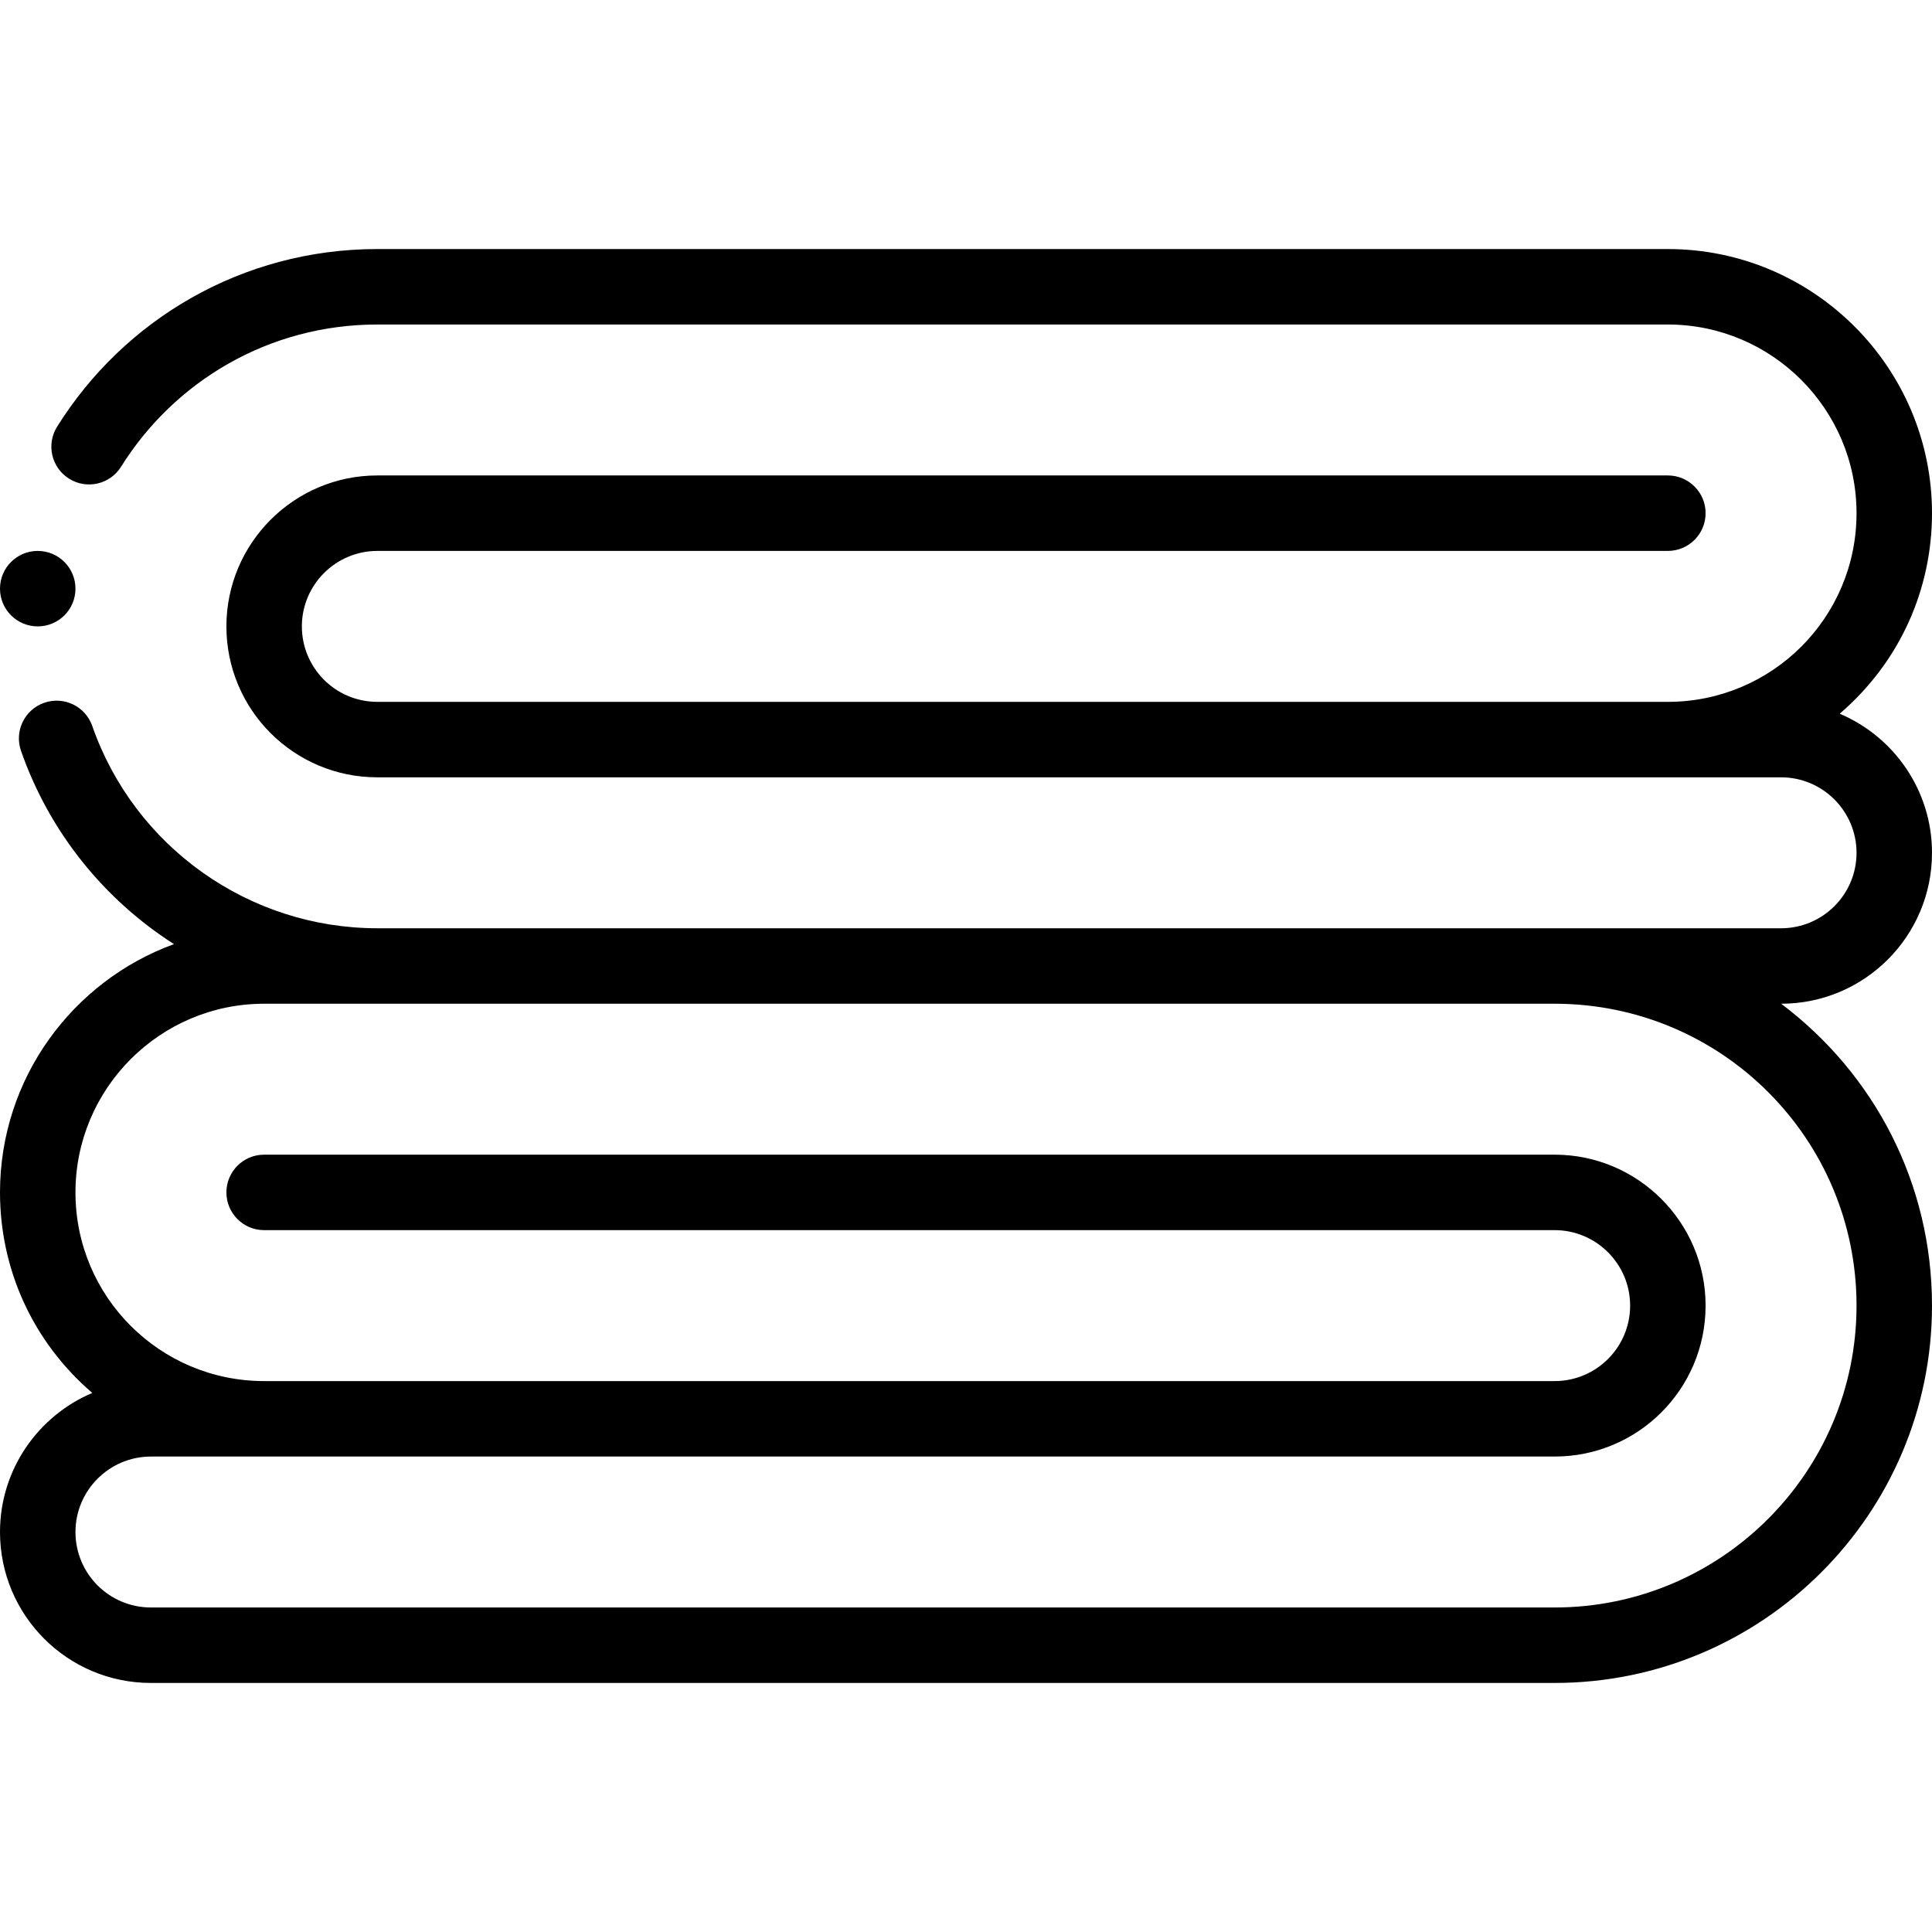 <svg height="512pt" viewBox="0 -66 512 512" width="512pt" xmlns="http://www.w3.org/2000/svg"><path d="m512 70c0-38.598-31.402-70-70-70h-342c-35.867 0-67.172 18.754-84.871 47.086-2.926 4.684-1.5 10.852 3.184 13.777 4.684 2.93 10.852 1.504 13.777-3.184 14.109-22.578 39.082-37.68 67.91-37.68h342c27.57 0 50 22.43 50 50 0 27.699-22.426 50-50 50h-342c-11.047 0-20-8.953-20-20 0-11.027 8.973-20 20-20h342c5.523 0 10-4.477 10-10s-4.477-10-10-10h-342c-22.055 0-40 17.945-40 40 0 22.098 17.898 40 40 40h372c11.027 0 20 8.973 20 20 0 11.043-8.953 20-20 20h-372c-33.988 0-64.352-21.543-75.551-53.609-1.82-5.215-7.523-7.969-12.734-6.145-5.215 1.82-7.969 7.523-6.145 12.738 7.551 21.629 22.086 39.414 40.535 51.219-26.867 9.789-46.105 35.586-46.105 65.797 0 20.07 8.43 39.371 24.461 53.145-14.359 6.074-24.461 20.309-24.461 36.855 0 22.098 17.898 40 40 40h372c55.141 0 100-44.859 100-100 0-32.301-15.18-61.312-39.973-80 22.078-.016 39.973-17.898 39.973-40 0-16.547-10.102-30.781-24.461-36.855 16.035-13.773 24.461-33.074 24.461-53.145zm-20 210c0 44.113-35.887 80-80 80h-372c-11.047 0-20-8.953-20-20 0-11.027 8.973-20 20-20h372c22.098 0 40-17.898 40-40 0-22.055-17.945-40-40-40h-342c-5.523 0-10 4.477-10 10s4.477 10 10 10h342c11.027 0 20 8.973 20 20 0 11.043-8.953 20-20 20h-342c-27.586 0-50-22.316-50-50 0-27.57 22.43-50 50-50h342c44.207 0 80 35.758 80 80zm0 0"/><path d="m20 90c0 5.523-4.477 10-10 10s-10-4.477-10-10 4.477-10 10-10 10 4.477 10 10zm0 0"/></svg>